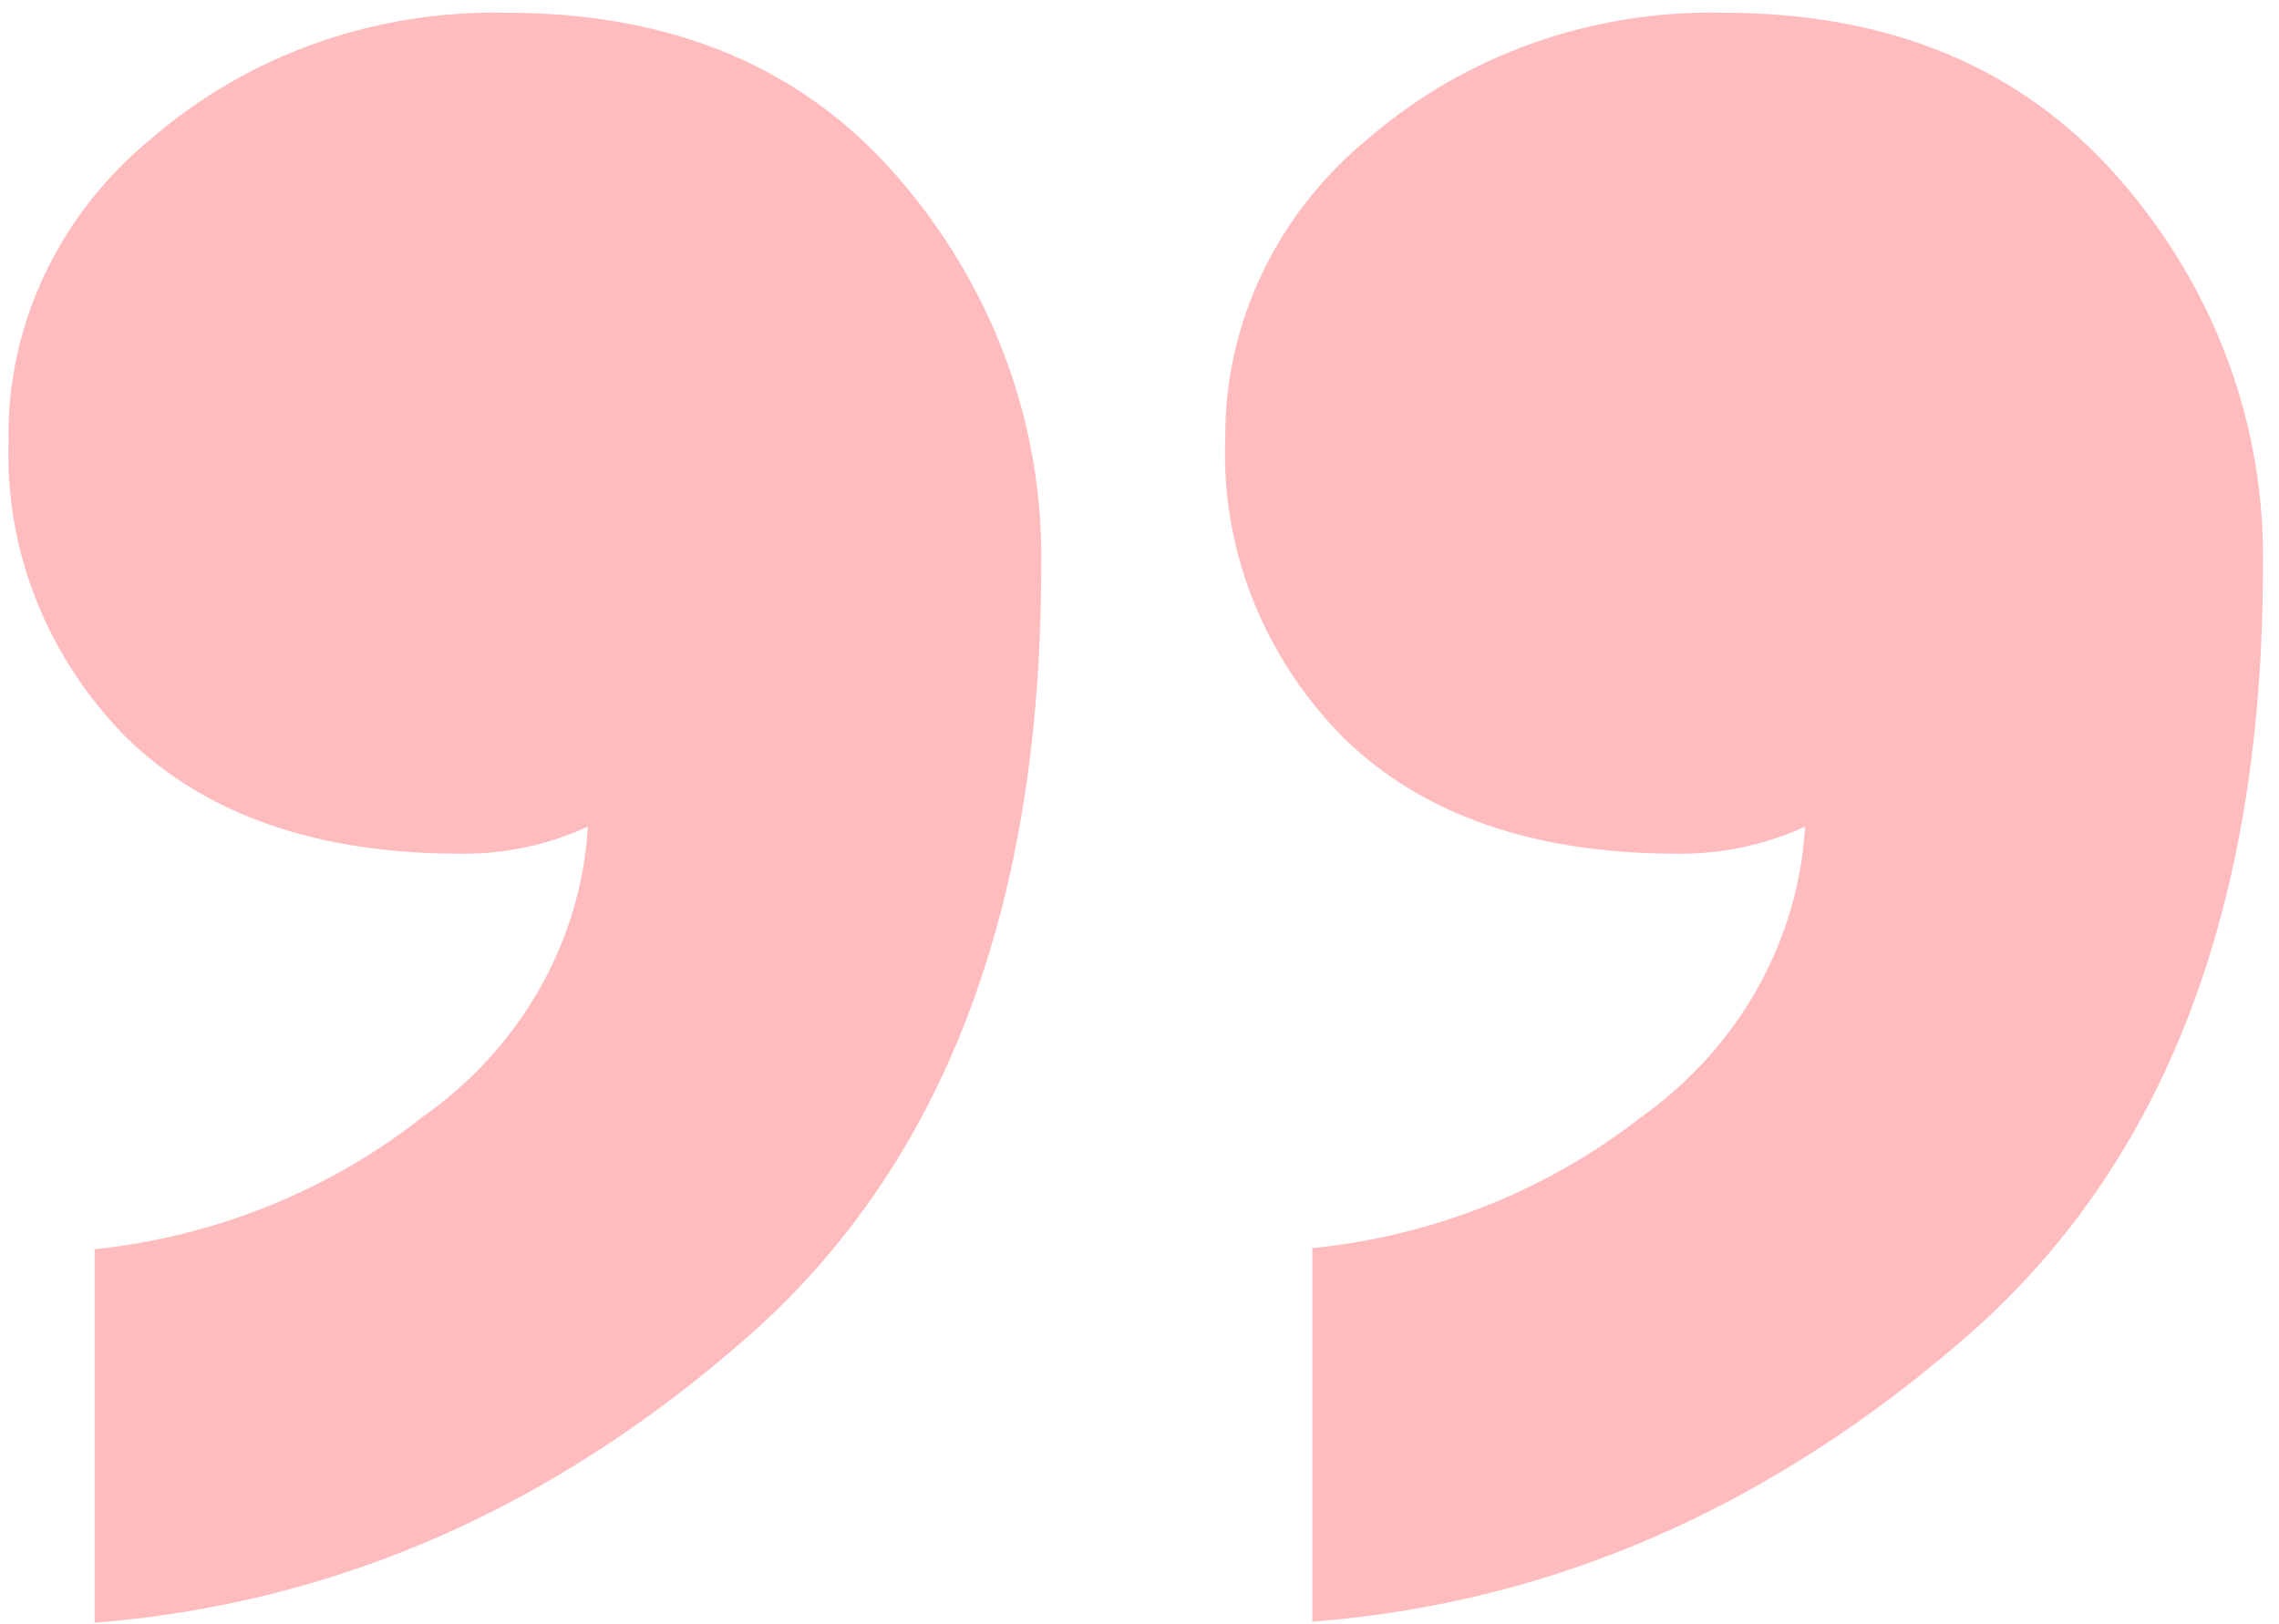 <svg width="101" height="72" viewBox="0 0 101 72" fill="none" xmlns="http://www.w3.org/2000/svg">
<path d="M54.302 19.362C54.291 16.854 54.852 14.373 55.947 12.09C57.042 9.807 58.645 7.775 60.646 6.134C64.94 2.421 70.583 0.426 76.393 0.566C83.77 0.566 89.594 2.999 93.866 7.866C98.133 12.704 100.413 18.841 100.286 25.146C100.286 40.243 95.917 51.603 87.179 59.227C78.44 66.851 68.767 71.072 58.159 71.89V55.331C63.505 54.791 68.566 52.776 72.713 49.535C74.848 48.021 76.606 46.082 77.865 43.855C79.123 41.627 79.851 39.166 79.997 36.643C78.235 37.456 76.297 37.868 74.338 37.846C68.002 37.846 63.078 36.142 59.568 32.735C57.794 30.95 56.415 28.848 55.511 26.552C54.606 24.256 54.196 21.811 54.302 19.362ZM0.374 19.362C0.361 16.854 0.921 14.372 2.016 12.089C3.111 9.805 4.715 7.774 6.718 6.134C11.012 2.421 16.655 0.426 22.465 0.566C29.825 0.566 35.603 2.999 39.798 7.866C44.014 12.727 46.264 18.854 46.143 25.146C46.143 40.243 41.82 51.603 33.175 59.227C24.529 66.851 14.869 71.088 4.193 71.938V55.379C9.527 54.819 14.57 52.786 18.697 49.535C20.847 48.03 22.622 46.095 23.894 43.867C25.166 41.639 25.904 39.172 26.056 36.643C24.299 37.456 22.365 37.868 20.41 37.846C14.082 37.846 9.159 36.142 5.64 32.735C3.866 30.951 2.488 28.849 1.586 26.552C0.683 24.255 0.276 21.811 0.387 19.362H0.374Z" fill="#FFBCBF"/>
</svg>
